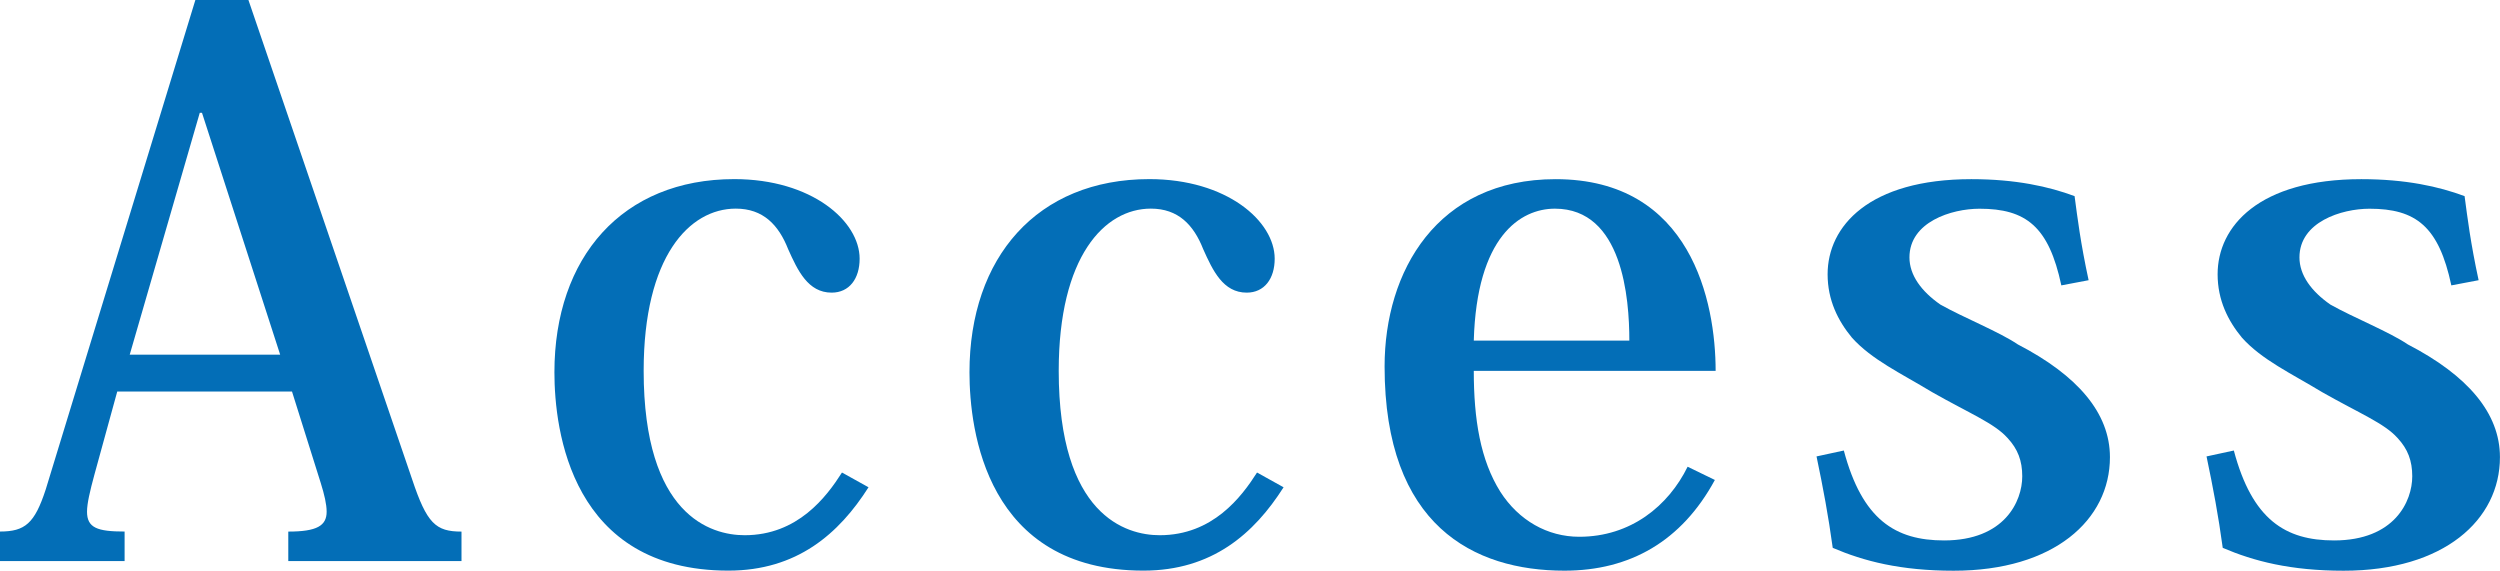 <?xml version="1.0" encoding="UTF-8"?><svg id="_イヤー_2" xmlns="http://www.w3.org/2000/svg" viewBox="0 0 482.94 110.24"><defs><style>.cls-1{fill:#036eb7;}</style></defs><g id="_イヤー_1-2"><g><path class="cls-1" d="M56.4,75.63H22.65l-4.42,16.09c-.85,3.13-1.42,5.55-1.42,7.12,0,3.13,1.99,3.84,7.26,3.84v5.7H0v-5.7c4.84,0,6.69-1.57,8.83-8.12L37.74,0h10.25l31.62,92.58c2.85,8.55,4.56,10.11,9.54,10.11v5.7H55.69v-5.7c5.55,0,7.41-1.14,7.41-3.84,0-1.42-.43-3.28-1.14-5.55l-5.55-17.66Zm-2.28-7.12l-15.1-46.72h-.43l-13.53,46.72h29.05Z"/><path class="cls-1" d="M167.77,94.14c-5.7,8.97-13.82,16.09-27.06,16.09-30.34,0-33.61-27.06-33.61-38.31,0-22.22,13.1-37.32,34.75-37.32,14.95,0,24.21,8.12,24.21,15.38,0,3.85-1.99,6.55-5.41,6.55-4.56,0-6.55-4.27-8.4-8.4-1.85-4.7-4.84-7.83-10.11-7.83-8.97,0-17.8,9.26-17.8,31.33,0,27.91,12.96,31.76,19.51,31.76,10.25,0,15.81-7.41,18.8-12.11l5.13,2.85Z"/><path class="cls-1" d="M247.95,94.14c-5.7,8.97-13.82,16.09-27.06,16.09-30.34,0-33.61-27.06-33.61-38.31,0-22.22,13.1-37.32,34.75-37.32,14.95,0,24.21,8.12,24.21,15.38,0,3.85-1.99,6.55-5.41,6.55-4.56,0-6.55-4.27-8.4-8.4-1.85-4.7-4.84-7.83-10.11-7.83-8.97,0-17.8,9.26-17.8,31.33,0,27.91,12.96,31.76,19.51,31.76,10.25,0,15.81-7.41,18.8-12.11l5.13,2.85Z"/><path class="cls-1" d="M331.27,92.72c-6.41,11.82-16.38,17.52-29.05,17.52-17.52,0-34.75-8.69-34.75-39.45,0-18.37,10.11-36.18,33.04-36.18,26.21,0,30.91,23.79,30.91,37.03h-46.72c0,9.4,1.28,17.23,5.13,23.36,3.56,5.55,9.12,8.69,15.24,8.69,9.97,0,17.23-5.98,20.94-13.53l5.27,2.56Zm-16.52-26.92c0-8.12-1.28-25.49-14.38-25.49-6.69,0-15.1,5.41-15.67,25.49h30.05Z"/><path class="cls-1" d="M356.18,87.02c3.56,13.39,9.97,17.38,19.37,17.38,11.68,0,15.1-7.55,15.1-12.39,0-2.99-.85-5.27-2.85-7.41-2.56-2.85-7.26-4.7-14.53-8.83-6.12-3.7-11.68-6.27-15.52-10.54-2.71-3.28-4.7-7.26-4.7-12.25,0-9.26,7.98-18.37,27.77-18.37,8.55,0,14.96,1.42,19.94,3.28,.57,4.27,1.14,8.97,2.71,16.24l-5.27,1c-2.42-11.39-6.84-14.81-15.81-14.81-5.41,0-13.53,2.56-13.53,9.4,0,3.42,2.28,6.55,5.98,9.12,4.56,2.56,11.39,5.27,14.95,7.69,11.54,5.98,17.8,13.25,17.8,21.79,0,12.11-10.82,21.93-30.19,21.93-10.25,0-17.38-1.85-23.36-4.42-.86-6.27-1.85-11.54-3.13-17.66l5.27-1.14Z"/><path class="cls-1" d="M431.52,87.02c3.56,13.39,9.97,17.38,19.37,17.38,11.68,0,15.1-7.55,15.1-12.39,0-2.99-.85-5.27-2.85-7.41-2.56-2.85-7.26-4.7-14.53-8.83-6.12-3.7-11.68-6.27-15.52-10.54-2.71-3.28-4.7-7.26-4.7-12.25,0-9.26,7.98-18.37,27.77-18.37,8.55,0,14.96,1.42,19.94,3.28,.57,4.27,1.14,8.97,2.71,16.24l-5.27,1c-2.42-11.39-6.84-14.81-15.81-14.81-5.41,0-13.53,2.56-13.53,9.4,0,3.42,2.28,6.55,5.98,9.12,4.56,2.56,11.39,5.27,14.95,7.69,11.54,5.98,17.8,13.25,17.8,21.79,0,12.11-10.82,21.93-30.19,21.93-10.25,0-17.38-1.85-23.36-4.42-.85-6.27-1.85-11.54-3.13-17.66l5.27-1.14Z"/></g></g></svg>
